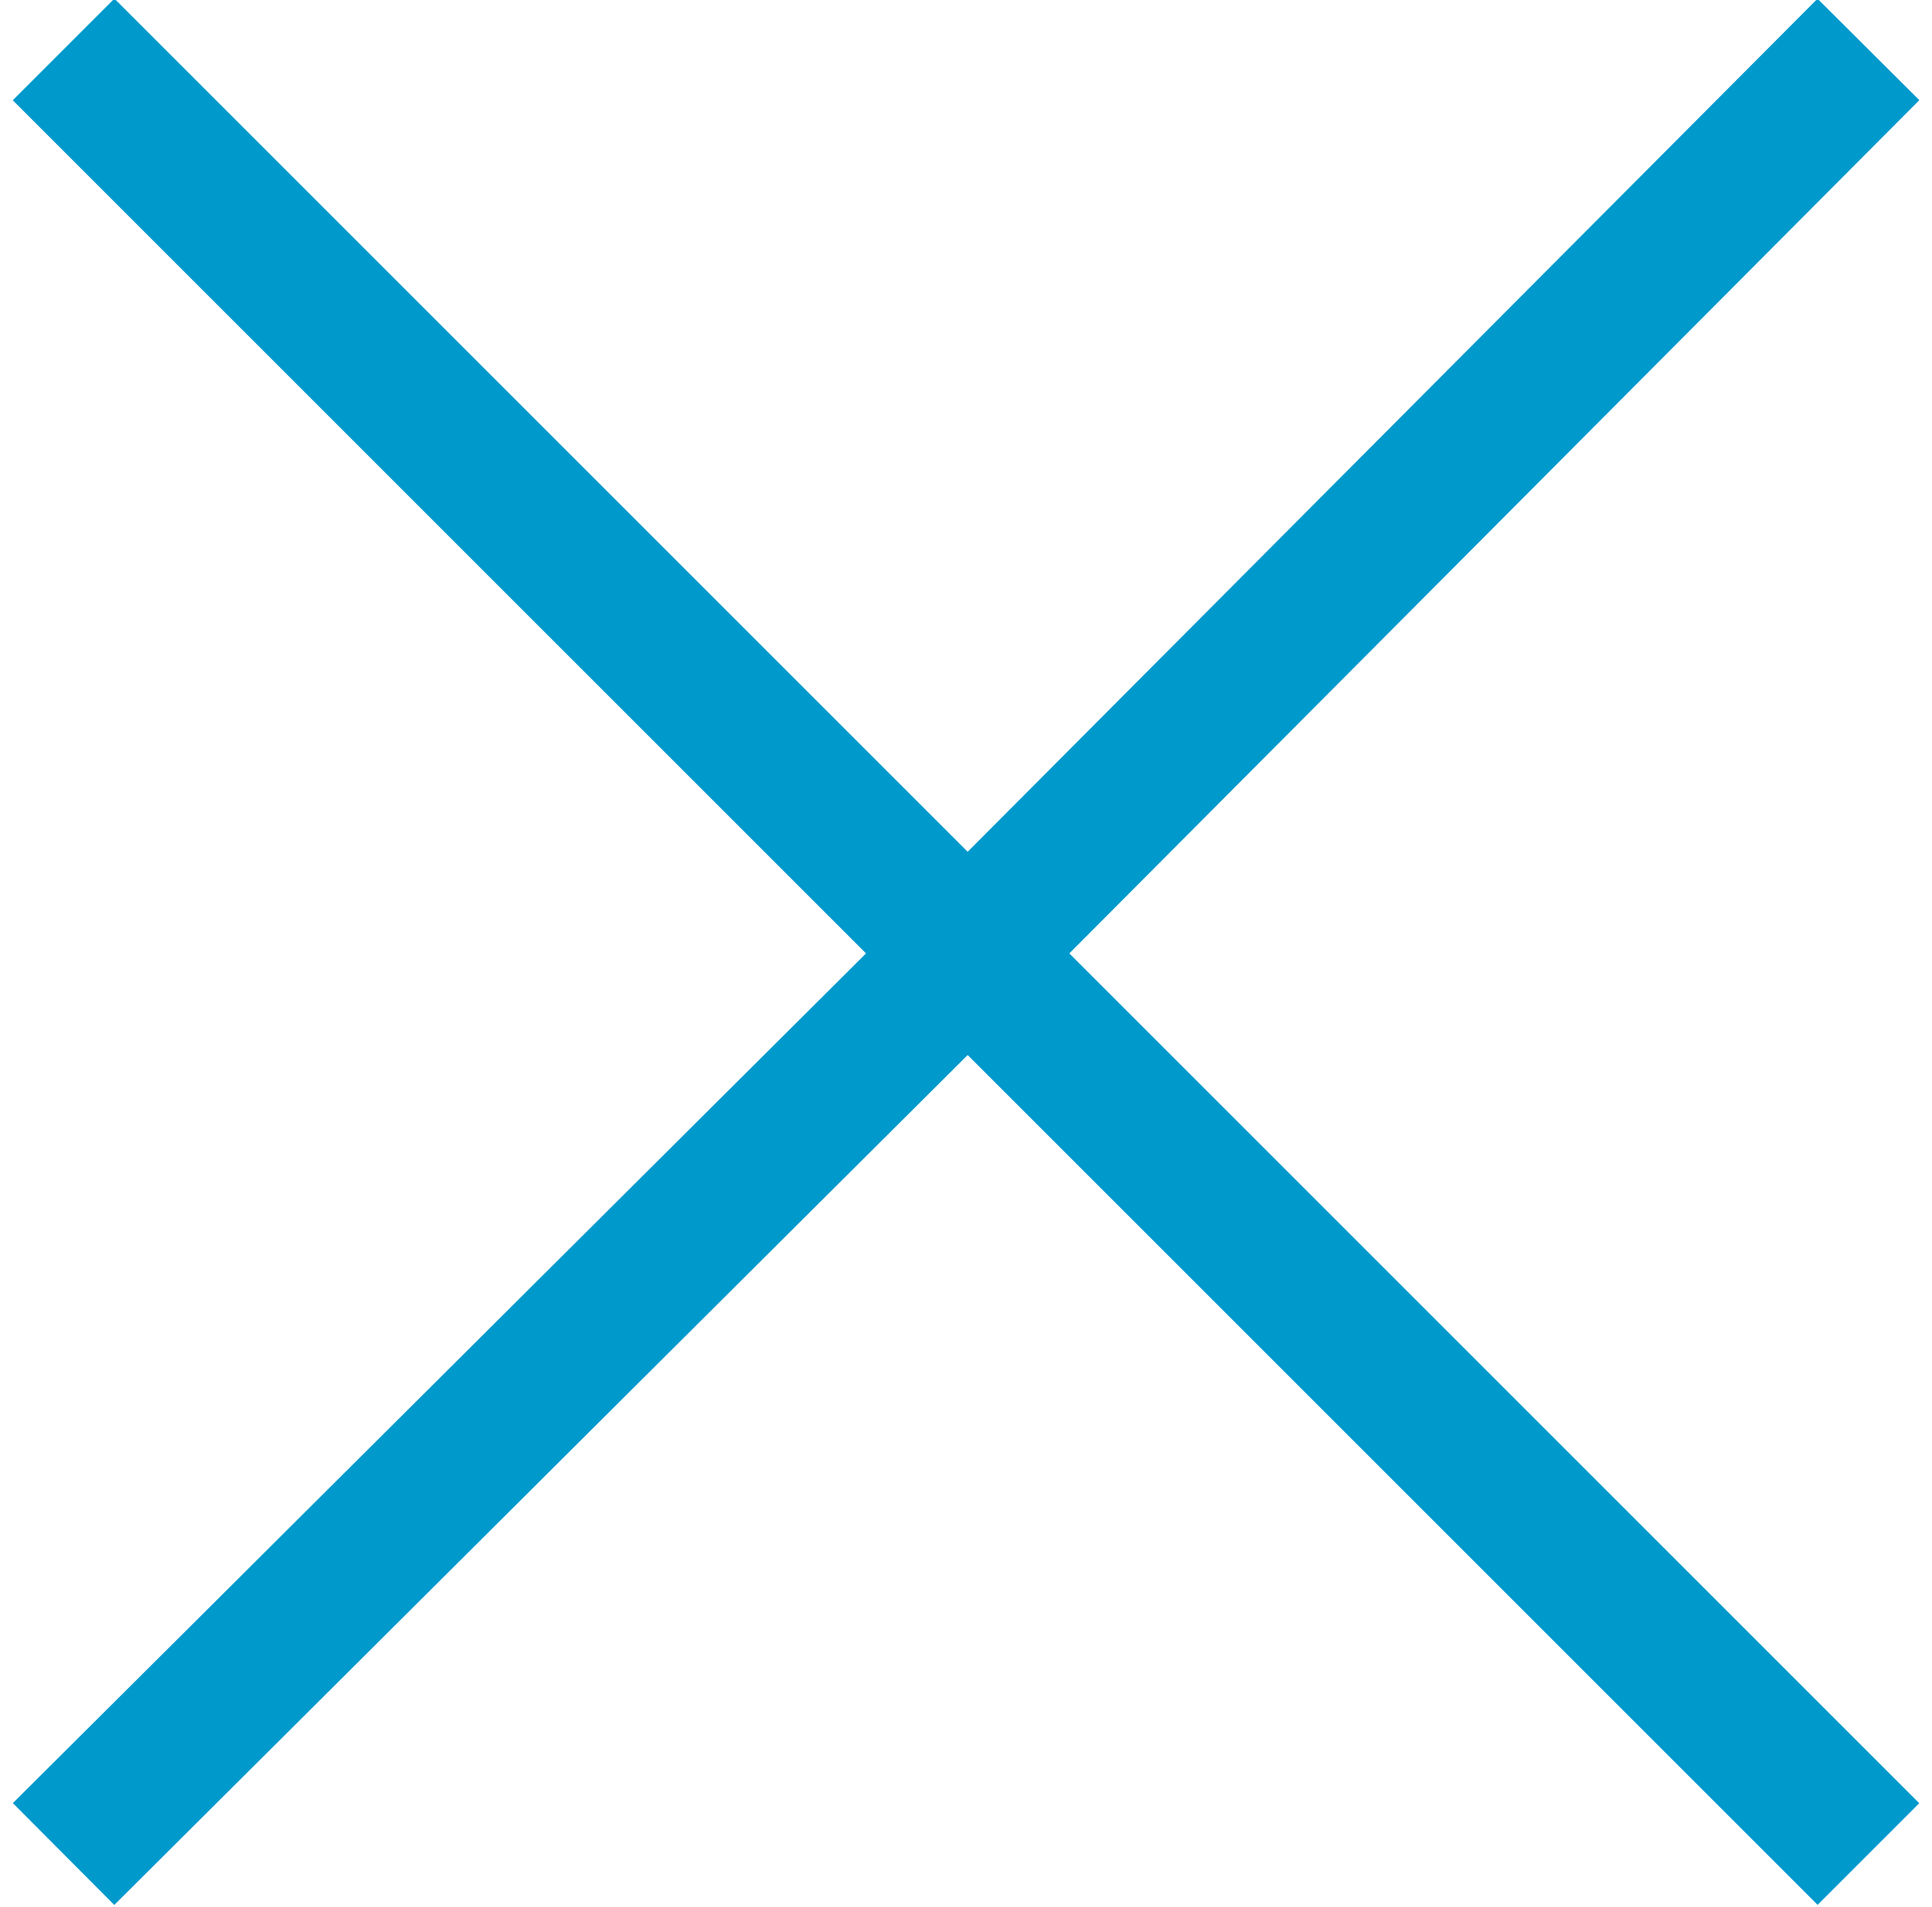 <?xml version="1.0" encoding="utf-8"?>
<!-- Generator: Adobe Illustrator 21.0.0, SVG Export Plug-In . SVG Version: 6.00 Build 0)  -->
<svg version="1.1" id="Layer_1" xmlns="http://www.w3.org/2000/svg" xmlns:xlink="http://www.w3.org/1999/xlink" x="0px" y="0px"
	 viewBox="0 0 54.7 54" style="enable-background:new 0 0 54.7 54;" xml:space="preserve">
<style type="text/css">
	.st0{fill:none;stroke:#0099CC;stroke-width:4.07;stroke-miterlimit:10;}
</style>
<title>close</title>
<g id="Layer_1_1_">
	<polyline class="st0" points="1.8,52.5 27.4,27 1.8,1.4 	"/>
	<polyline class="st0" points="52.9,52.5 27.4,27 52.9,1.4 	"/>
</g>
</svg>
